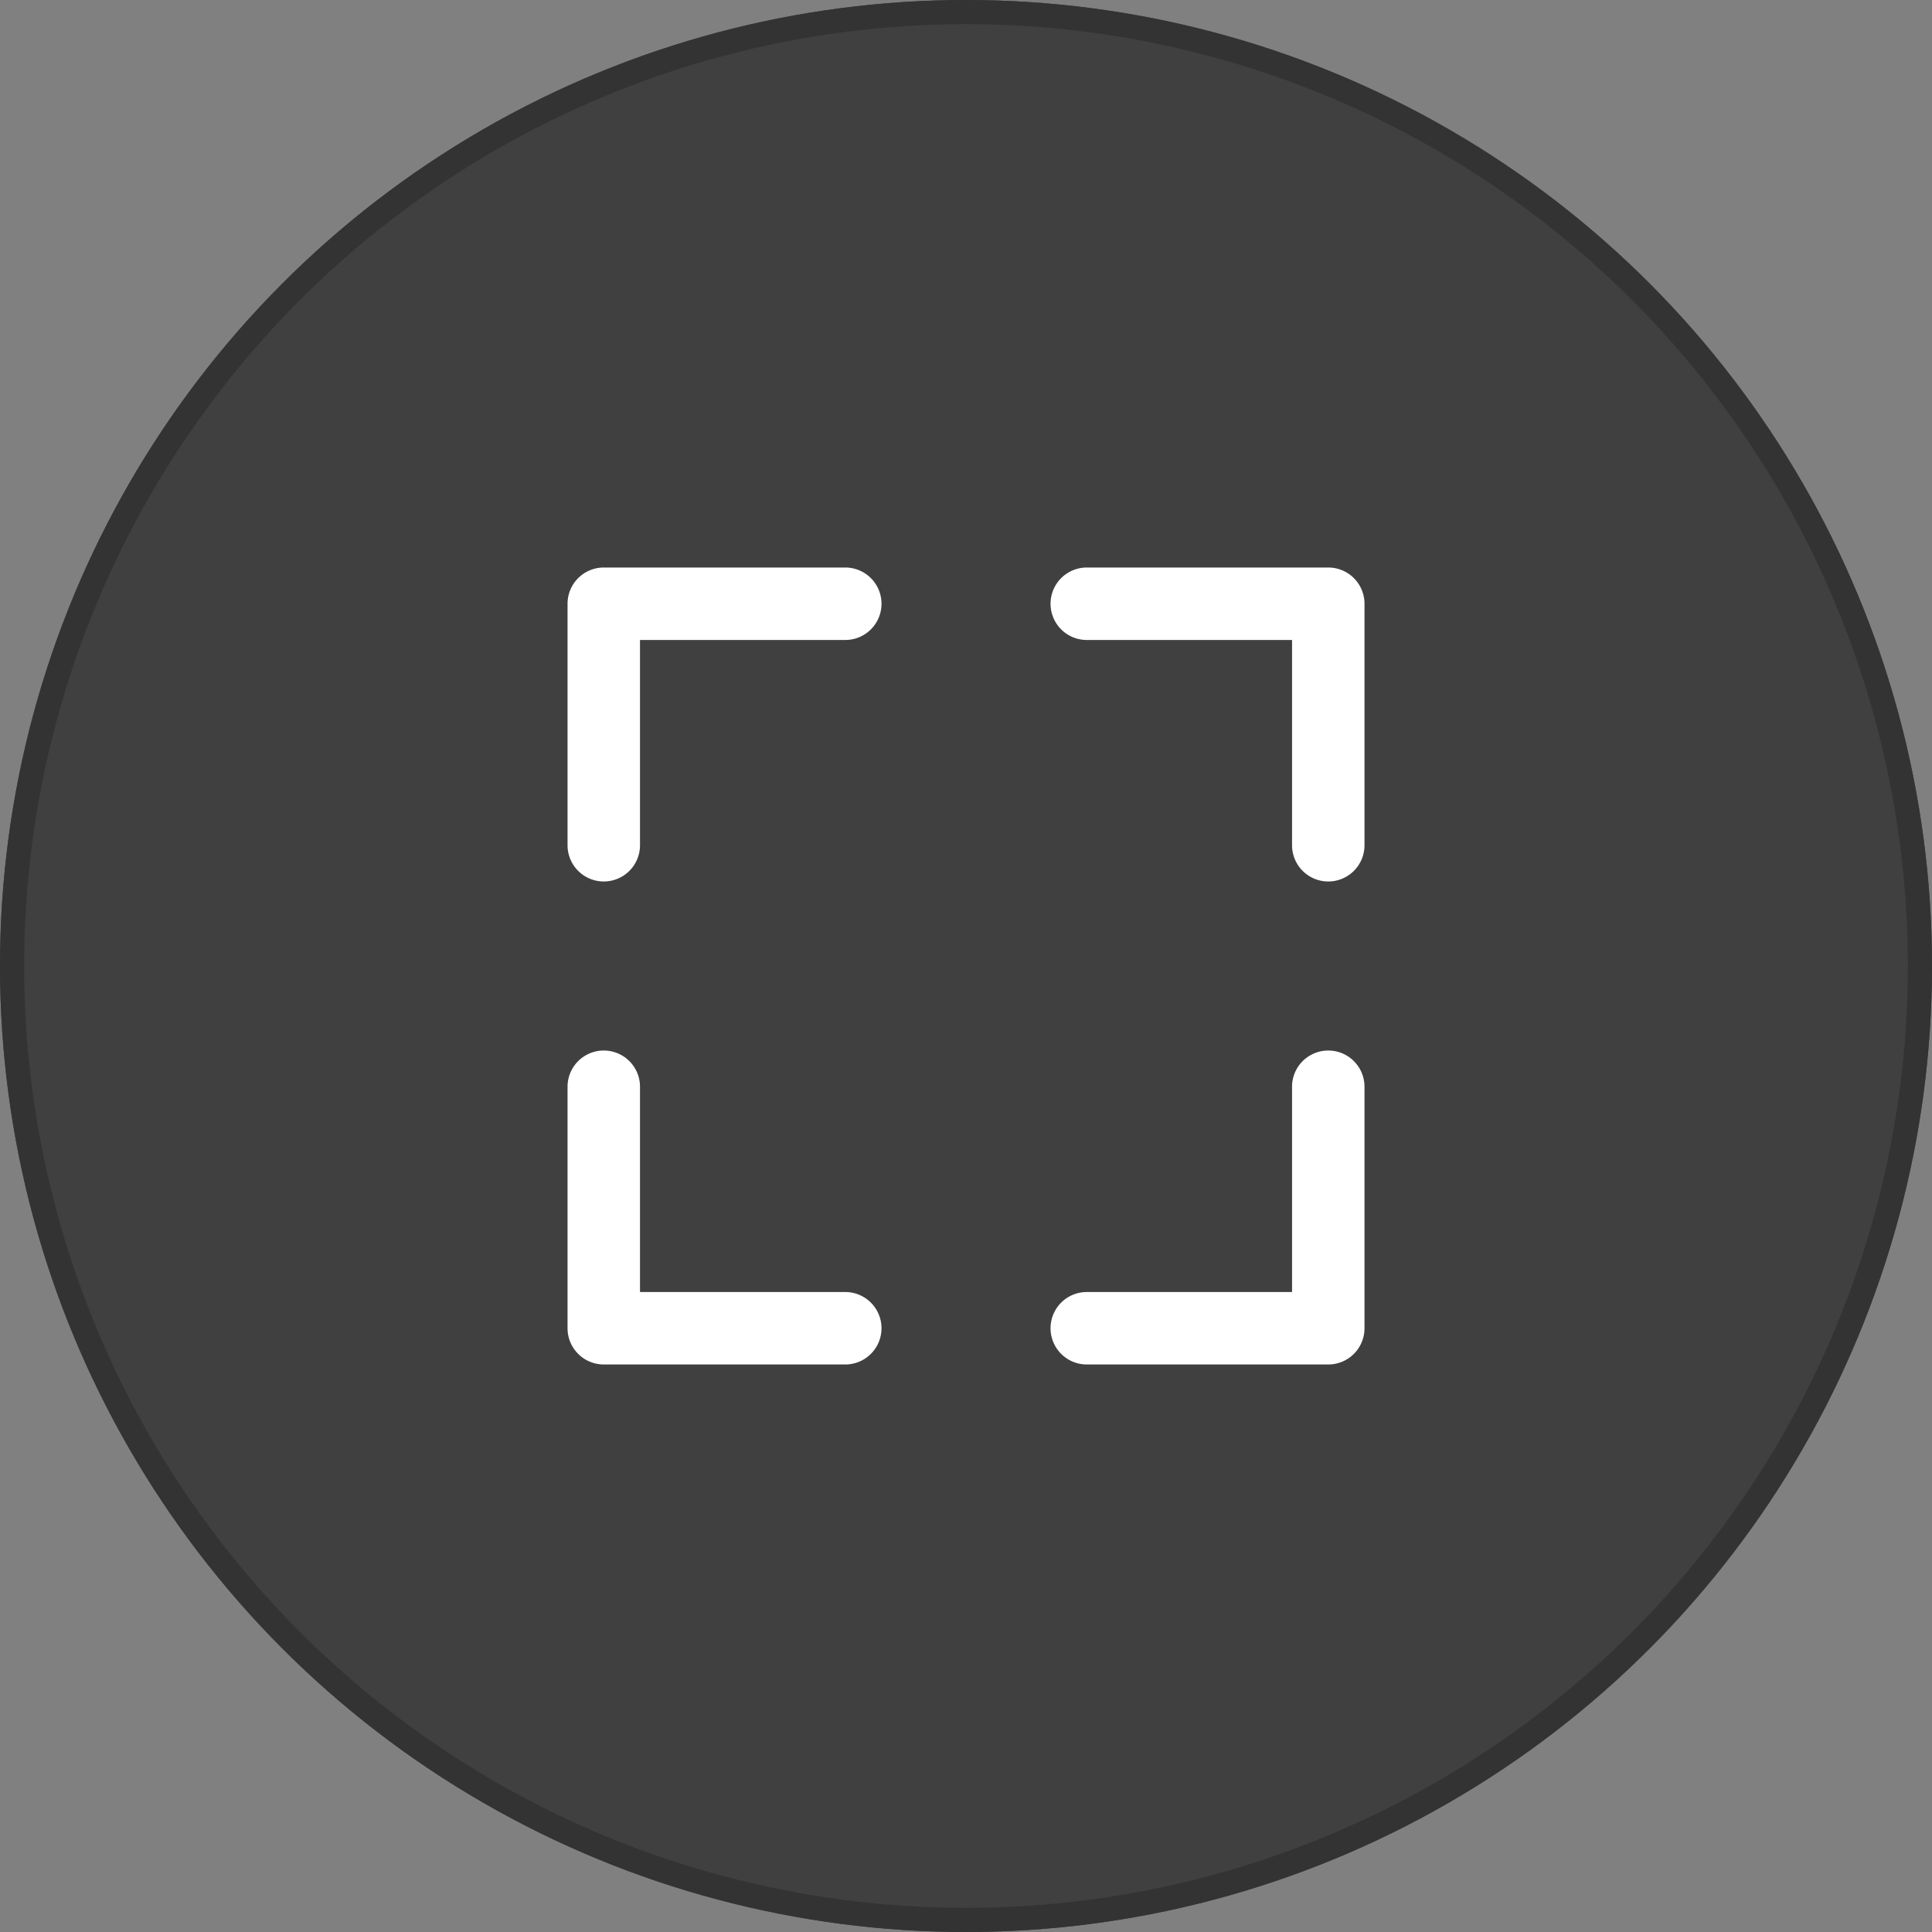 <svg xmlns="http://www.w3.org/2000/svg" width="80" height="80" viewBox="0 0 80 80">
  <rect x="0" y="0" width="80" height="80" fill="#808080" stroke="none"/>
  <g id="グループ_66" data-name="グループ 66" transform="translate(-1061 -984)">
    <g id="楕円形_17" data-name="楕円形 17" transform="translate(1061 984)" fill="rgba(0,0,0,0.5)" stroke="#333" stroke-width="1">
      <circle cx="40" cy="40" r="40" stroke="none"/>
      <circle cx="40" cy="40" r="39.5" fill="none"/>
    </g>
    <g id="ic_navi_fullscreen" transform="translate(1081 1004)">
      <g id="ol" transform="translate(-304.299 -741.128)">
        <rect id="bound" width="40" height="40" transform="translate(304.299 741.128)" fill="none"/>
        <g id="グループ_11" data-name="グループ 11">
          <path id="パス_23" data-name="パス 23" d="M309.3,757.628a1.5,1.5,0,0,1-1.5-1.5v-10a1.5,1.5,0,0,1,1.5-1.5h10a1.5,1.5,0,0,1,0,3h-8.5v8.5A1.5,1.5,0,0,1,309.3,757.628Z" fill="#fff"/>
          <path id="パス_24" data-name="パス 24" d="M339.3,757.628a1.5,1.5,0,0,1-1.5-1.5v-8.5h-8.5a1.5,1.5,0,1,1,0-3h10a1.5,1.5,0,0,1,1.5,1.5v10A1.5,1.5,0,0,1,339.3,757.628Z" fill="#fff"/>
          <path id="パス_25" data-name="パス 25" d="M319.3,777.628h-10a1.5,1.5,0,0,1-1.5-1.5v-10a1.5,1.5,0,0,1,3,0v8.5h8.5a1.5,1.5,0,0,1,0,3Z" fill="#fff"/>
          <path id="パス_26" data-name="パス 26" d="M339.3,777.628h-10a1.5,1.5,0,1,1,0-3h8.5v-8.5a1.5,1.5,0,0,1,3,0v10A1.5,1.5,0,0,1,339.3,777.628Z" fill="#fff"/>
        </g>
      </g>
    </g>
  </g>
</svg>
